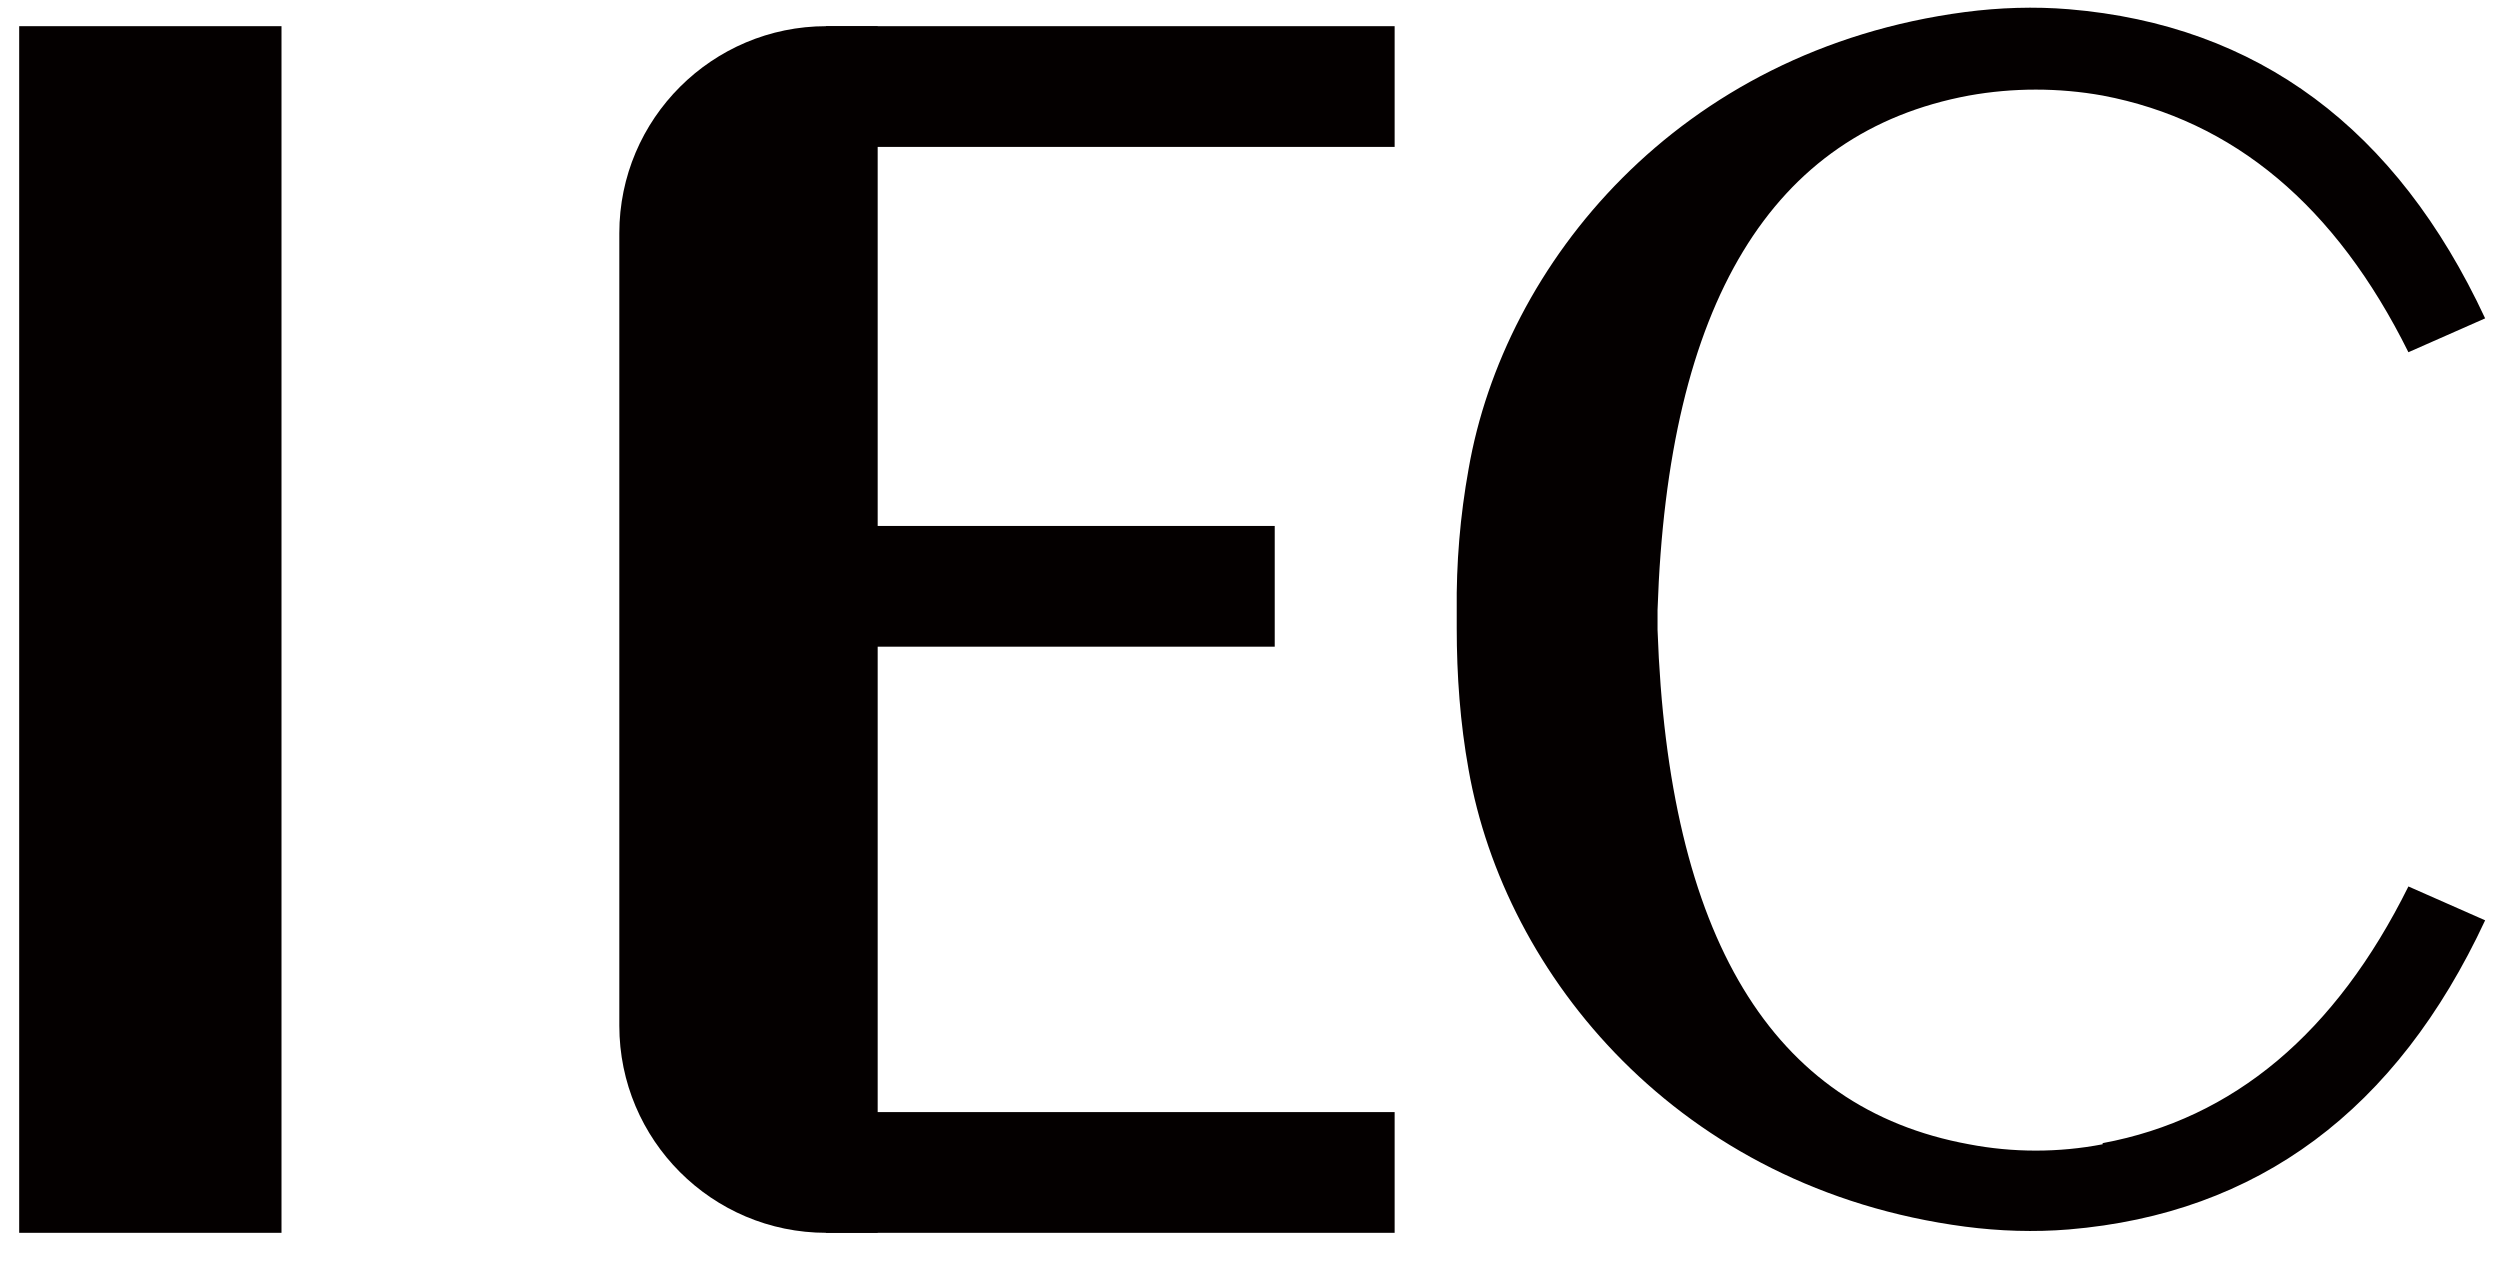 <svg width="55" height="28" viewBox="0 0 55 28" fill="none" xmlns="http://www.w3.org/2000/svg">
<path d="M46.258 25.174C45.29 25.36 44.285 25.36 43.317 25.174C38.973 24.379 36.702 20.606 36.466 13.855V13.805C36.466 13.805 36.466 13.52 36.466 13.47V13.421C36.69 6.669 38.973 2.909 43.317 2.102C44.285 1.928 45.29 1.928 46.258 2.102C49.138 2.648 51.384 4.522 52.985 7.749L54.673 7.004C52.724 2.822 49.671 0.551 45.514 0.203C44.757 0.141 43.987 0.166 43.23 0.265C36.913 1.097 33.09 5.813 32.309 10.318C32.123 11.348 32.036 12.391 32.048 13.433C32.048 13.495 32.048 13.756 32.048 13.818C32.048 14.86 32.123 15.903 32.309 16.933C33.103 21.45 36.925 26.154 43.23 26.986C43.987 27.085 44.757 27.11 45.514 27.048C49.671 26.7 52.724 24.429 54.673 20.247L52.985 19.502C51.384 22.729 49.138 24.615 46.258 25.149V25.174Z" fill="#040000"/>
<path d="M6.193 0.576H0.422V27.122H6.193V0.576Z" fill="#040000"/>
<path d="M18.18 0.576H19.309V27.122H18.18C15.66 27.122 13.625 25.074 13.625 22.567V5.13C13.625 2.611 15.673 0.576 18.18 0.576V0.576Z" fill="#040000"/>
<path d="M30.682 0.576H18.172V3.232H30.682V0.576Z" fill="#040000"/>
<path d="M30.682 24.466H18.172V27.122H30.682V24.466Z" fill="#040000"/>
<path d="M28.044 11.571H14.008V14.227H28.044V11.571Z" fill="#040000"/>
</svg>
